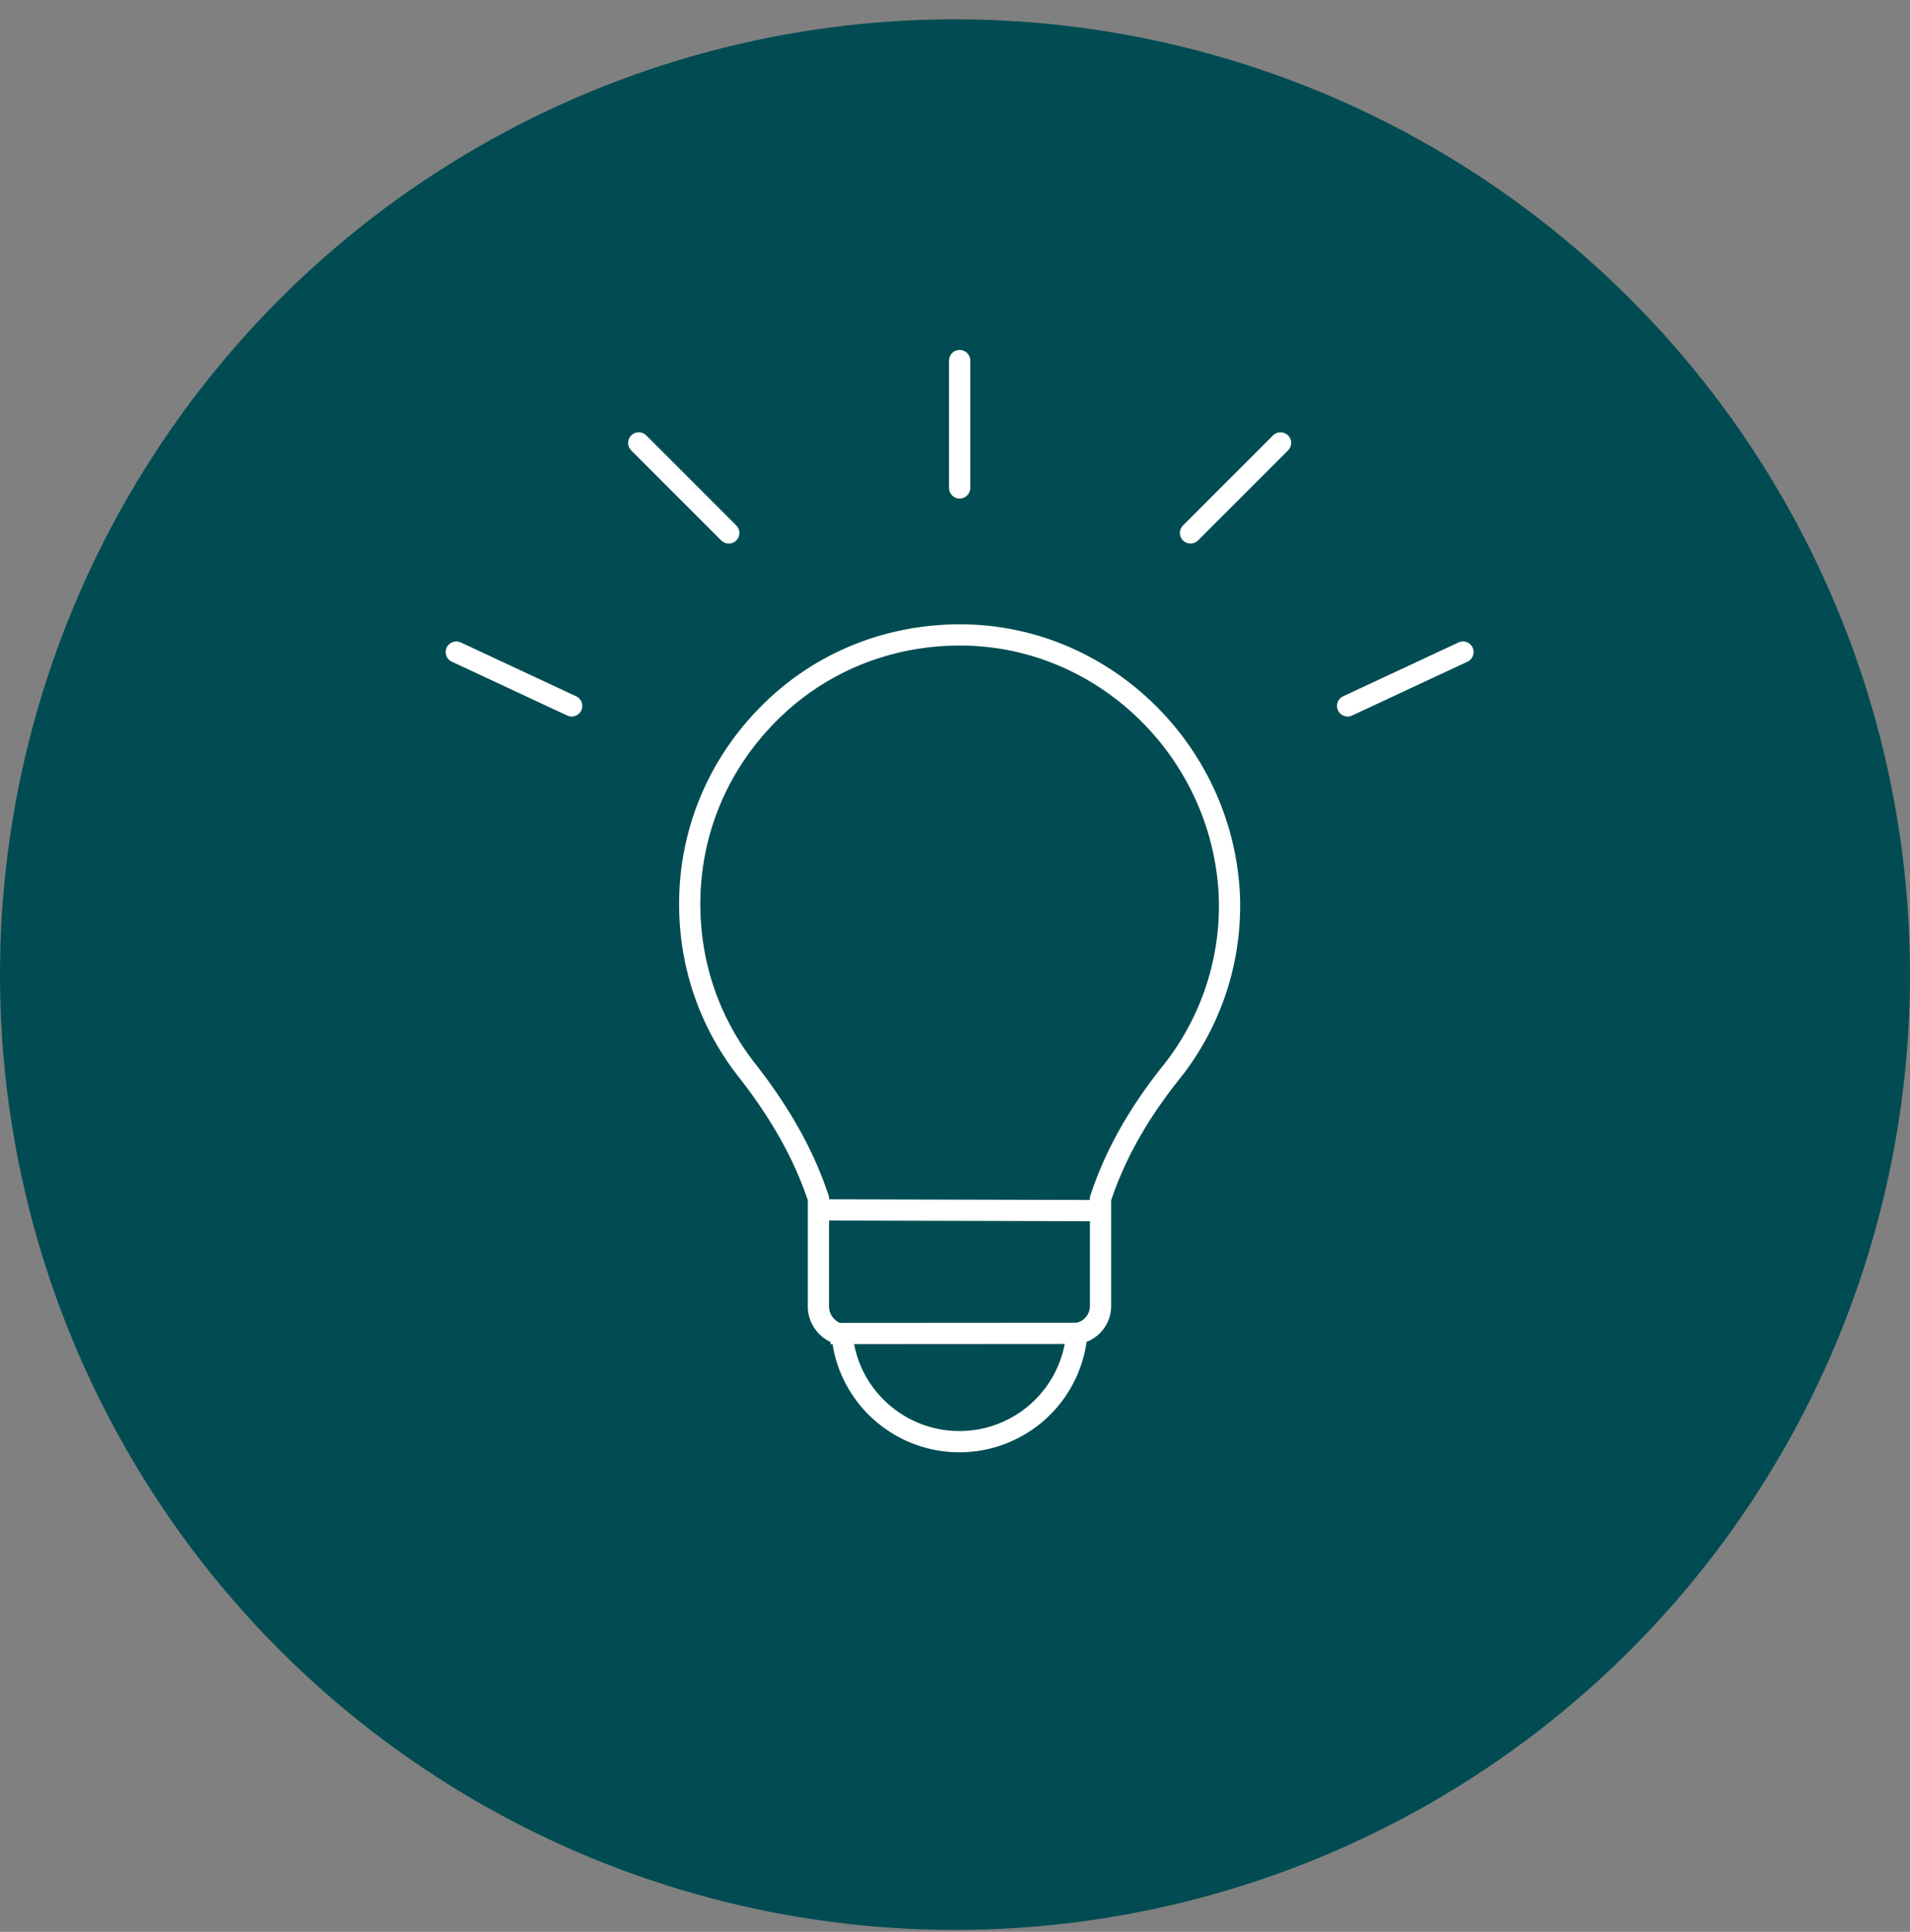 <svg xmlns="http://www.w3.org/2000/svg" viewBox="0 0 90 91">
  <rect x="0" y="0" width="90" height="91" fill="#808080" stroke="none"/>
  <g fill="none" fill-rule="evenodd">
    <circle cx="45" cy="45" r="45" fill="#004C52" transform="translate(0 .91)"/>
    <g stroke="#FFF">
      <path d="M45.793 29.921c-3.493-.145-6.84 1.068-9.363 3.493-2.523 2.426-3.93 5.677-3.93 9.17 0 2.863.922 5.58 2.717 7.86 1.552 1.989 2.62 3.881 3.299 5.87l.049.146v5.094c0 .63.485 1.213 1.115 1.31.243 2.814 2.62 5.046 5.531 5.046a5.55 5.55 0 005.531-5.095 1.311 1.311 0 001.116-1.31V56.46l.049-.146c.679-1.989 1.746-3.881 3.299-5.822a12.563 12.563 0 002.717-8.393c-.34-6.55-5.628-11.887-12.13-12.178z"/>
      <path stroke-linecap="square" d="M39.632 62.815l10.944-.007M38.661 56.993l12.741.032"/>
      <path stroke-linecap="round" d="M45.218 22.984v-6M34.34 25.106l-4.243-4.243M26.937 33.252L21.5 30.716M56.097 25.105l4.243-4.242M63.5 33.252l5.437-2.536"/>
    </g>
  </g>
</svg>
